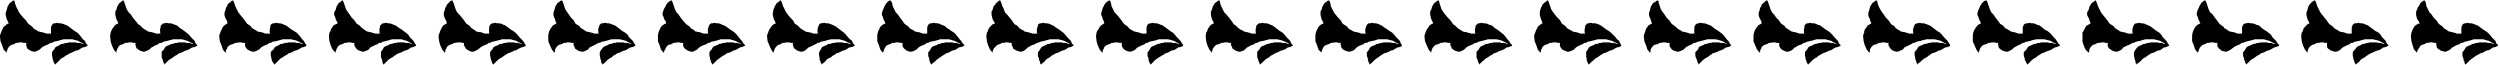 <svg xmlns="http://www.w3.org/2000/svg" fill-rule="evenodd" height="20.277" preserveAspectRatio="none" stroke-linecap="round" viewBox="0 0 4856 125" width="784.634"><path d="m55 46 4 3 3 2 2 2v1l4 3 4 2 3 2h2l1 1h3l3 1 4 1 2 1h9V53l1-3 1-2 2-2 2-1h3l3-1 3 1h3l5 1 5 2 3 1 3 2 4 3 4 3 4 3 5 3 4 4 4 5 3 4 4 3 2 5 3 3v2h-1l-4 2-5 1-5 3-3 2-5 1-4 2-4 2-3 1-5 3-4 2-4 3-4 2-3 3-3 3-3 3-3 3-1-2-1-1-1-3-1-3-1-3v-2l-1-3v-7l1-1v-1l3-3 3-5 4-2 4-2 3-2h3l3-1 3-1h3l3-1h13l3 1h5l3 1 2 1h3l-4-2-4-2-3-2-4-1-4-1-3-1h-18l-3 1-4 1-3 1-5 1-4 1-3 2h-3l-3 2-2 1-2 1-3 1-4 2-3 2-4 4-4 2-2 1-3 1h-3l-3-1-3-1-3-2-3-2-1-3-1-2v-6h-5l-3-1h-5l-4 1h-3l-3 2-3 1-3 1-3 2-2 2-2 3-1 3-1 3v2l-6-6-3-9-3-7-1-8v-4l2-5 1-3 2-4 2-4 4-3 2-2 4-2-2-4-2-4-1-4-1-4v-4l1-3 1-3 1-4 1-3 2-3 1-2 2-2 2-1 2-2 2-1h2l1 5 2 6 3 6 3 6 3 4 5 6 5 5 5 7zm212 0 5 3 2 2 2 2 1 1 4 3 4 2 2 2h2l3 1h2l3 1 4 1 2 1h9l-1-2v-7l1-3v-3l2-2 2-2 2-1h3l2-1 4 1h4l4 1 5 2 3 1 3 2 3 3 5 3 4 3 4 3 5 4 4 5 4 4 3 3 2 5 3 3v2h-1l-4 2-5 1-5 3-4 2-4 1-4 2-4 2-4 1-4 3-4 2-4 3-3 2-5 3-3 3-3 3-3 3v-2l-1-1-1-3-1-3-1-3-1-2v-11l1-1 3-3 3-5 3-2 5-2 4-2h2l3-1 3-1h3l3-1h12l3 1h6l3 1 2 1h3l-4-2-4-2-4-2-4-1-3-1-4-1h-17l-3 1-4 1-4 1-4 1-4 1-3 2h-4l-2 2-2 1-2 1-3 1-3 2-4 2-4 4-4 2-3 1-2 1h-3l-3-1-3-1-3-2-3-2-2-3v-2l-1-2v-3l1-1h-5l-3-1h-5l-5 1h-3l-3 2-3 1-3 1-3 2-1 2-2 3-1 3-1 3v2l-5-6-4-9-2-7-1-8v-4l1-5 1-3 2-4 3-4 2-3 3-2 4-2-2-4-2-4-1-4-1-4v-7l2-3 1-4 1-3 2-3 1-2 2-2 2-1 2-2 1-1h2l2 5 2 6 2 6 4 6 4 4 4 6 4 5 6 7h-1zm213 0 5 3 2 2 2 2v1l5 3 4 2 2 2h2l2 1h3l3 1 3 1 2 1h10l-1-2v-7l1-3v-3l1-2 2-2 3-1h3l3-1 3 1h3l5 1 4 2 3 1 3 2 4 3 4 3 5 3 5 3 4 4 4 5 3 4 3 3 3 5 2 3v2l-5 2-4 1-5 3-4 2-4 1-4 2-4 2-4 1-4 3-4 2-4 3-4 2-3 3-3 3-3 3-3 3-1-2-1-1-2-3-1-3-1-3v-2l-1-3v-7l1-1v-1l4-3 3-5 4-2 4-2 3-2h3l3-1 2-1h4l3-1h13l3 1h5l3 1 2 1h3l-4-2-4-2-4-2-3-1-5-1-3-1h-17l-3 1-4 1-3 1-5 1-5 1-3 2h-3l-2 2-2 1-3 1-2 1-4 2-3 2-4 4-4 2-2 1-3 1h-3l-4-1-2-1-4-2-2-2-2-3-1-2v-6h-4l-3-1h-6l-3 1h-3l-4 2-3 1-3 1-3 2-2 2-1 3-2 3v3l-1 2-5-6-3-9-3-7-1-8v-4l2-5 1-3 2-4 2-4 3-3 3-2 3-2-1-4-2-4-2-4-1-4v-4l1-3 1-3 1-4 2-3 1-3 2-2 2-2 2-1 1-2 3-1h1l2 5 2 6 3 6 3 6 3 4 5 6 4 5 5 7zm213 0 5 3 2 2 2 2 1 1 4 3 3 2 3 2h2l2 1h2l3 1 4 1 2 1h10l-1-2v-7l1-3v-3l2-2 2-2 2-1h2l3-1 4 1h3l4 1 5 2 3 1 3 2 4 3 5 3 4 3 4 3 5 4 3 5 4 4 3 3 3 5 2 3v2h-1l-4 2-5 1-4 3-4 2-4 1-4 2-4 2-4 1-5 3-3 2-4 3-4 2-4 3-3 3-3 3-3 3-1-2-1-1v-3l-1-3-1-3-1-2v-11l1-1 2-3 3-5 4-2 5-2 3-2h2l4-1 2-1h3l4-1h12l3 1h6l2 1 3 1h2l-4-2-3-2-4-2-4-1-3-1-4-1h-17l-4 1-3 1-4 1-4 1-4 1-3 2h-4l-2 2-2 1-3 1-2 1-4 2-4 2-3 4-4 2-3 1-2 1h-3l-3-1-3-1-4-2-2-2-2-3-1-2-1-2v-3l1-1h-5l-3-1h-5l-4 1h-3l-3 2-3 1-3 1-3 2-1 2-2 3-1 3-1 3v2l-6-6-4-9-2-7-1-8v-4l1-5 2-3 1-4 3-4 2-3 4-2 4-2-2-4-2-4-1-4-2-4v-4l1-3 2-3 1-4 1-3 2-3 1-2 2-2 2-1 2-2 1-1h2l2 5 2 6 2 6 4 6 3 4 4 6 5 5 5 7zm213 0 5 3 2 2 2 2v1l5 3 3 2 2 2h2l2 1h4l3 1 3 1 2 1h9V53l1-3 1-2 2-2 3-1h2l3-1 3 1h4l5 1 4 2 3 1 3 2 4 3 4 3 5 3 4 3 4 4 4 5 4 4 3 3 3 5 2 3v2l-5 2-4 1-6 3-3 2-4 1-4 2-5 2-3 1-5 3-3 2-4 3-4 2-4 3-3 3-3 3-3 3-1-2-1-1-1-3-1-3-1-3v-2l-1-3v-7l1-1v-1l3-3 3-5 4-2 5-2 3-2h3l3-1 2-1h3l4-1h12l3 1h5l3 1 3 1h2l-4-2-4-2-3-2-4-1-4-1-3-1h-17l-3 1-4 1-4 1-4 1-5 1-3 2h-3l-2 2-2 1-3 1-2 1-4 2-3 2-5 4-4 2-2 1-2 1h-4l-3-1-2-1-4-2-2-2-2-3-1-2-1-2v-3l1-1h-4l-3-1h-6l-4 1h-3l-3 2-3 1-3 1-3 2-2 2-1 3-2 3v3l-1 2-5-6-4-9-2-7-1-8v-4l2-5 1-3 2-4 2-4 2-3 4-2 3-2-1-4-2-4-2-4-1-4v-4l1-3 1-3 1-4 2-3 1-3 2-2 2-2 1-1 2-2 2-1h2l2 5 2 6 2 6 3 6 4 4 5 6 4 5 5 7zm212 0 5 3 3 2 1 2 1 1 5 3 3 2 3 2h2l1 1h3l3 1 4 1 2 1h9l-1-2v-7l1-3 1-3 1-2 2-2 2-1h3l3-1 4 1h3l4 1 5 2 3 1 3 2 4 3 4 3 4 3 5 3 5 4 3 5 4 4 3 3 3 5 2 3v2h-1l-4 2-5 1-5 3-3 2-4 1-5 2-4 2-4 1-4 3-4 2-3 3-4 2-4 3-3 3-3 3-4 3v-2l-2-1v-3l-1-3-1-3v-2l-1-3v-7l1-1v-1l2-3 4-5 4-2 5-2 3-2h2l4-1 2-1h3l3-1h12l4 1h5l3 1 3 1h2l-4-2-4-2-3-2-4-1-4-1-4-1h-16l-4 1-3 1-4 1-4 1-5 1-3 2h-3l-3 2-2 1-2 1-2 1-4 2-4 2-3 4-4 2-3 1-2 1h-4l-3-1-3-1-3-2-3-2-1-3-1-2-1-2v-3l1-1h-5l-3-1h-5l-4 1h-3l-3 2-3 1-4 1-2 2-2 2-2 3-1 3v3l-1 2-5-6-4-9-3-7V68l1-5 1-3 2-4 3-4 2-3 4-2 3-2-2-4-1-4-2-4-1-4v-4l1-3 1-3 1-4 1-3 2-3 1-2 2-2 2-1 2-2 2-1h2l2 5 2 6 2 6 4 6 3 4 4 6 5 5 4 7zm214 0 4 3 3 2 2 2v1l5 3 3 2 2 2h2l2 1h3l3 1 3 1 2 1h10l-1-2v-7l1-3 1-3 1-2 2-2 2-1h3l3-1 3 1h4l4 1 4 2 3 1 4 2 4 3 4 3 5 3 4 3 4 4 4 5 3 4 3 3 3 5 3 3v2h-1l-5 2-4 1-5 3-4 2-4 1-3 2-5 2-4 1-4 3-4 2-4 3-3 2-4 3-3 3-3 3-3 3-1-2-1-1-1-3-1-3-1-3v-2l-1-3v-7l1-1v-1l3-3 3-5 3-2 6-2 3-2h2l3-1 3-1h3l3-1h13l3 1h5l3 1 3 1h2l-4-2-4-2-4-2-3-1-4-1-3-1h-18l-3 1-3 1-4 1-4 1-5 1-3 2h-3l-2 2-3 1-2 1-3 1-4 2-3 2-4 4-4 2-2 1-2 1h-4l-3-1-3-1-3-2-3-2-2-3-1-2v-6h-5l-2-1h-5l-4 1h-3l-3 2-3 1-4 1-2 2-2 2-1 3-2 3-1 3-1 2-5-6-3-9-3-7V68l1-5 1-3 2-4 2-4 3-3 3-2 4-2-1-4-3-4-1-4-2-4v-4l1-3 1-3 2-4 2-3 1-3 2-2 1-2 2-1 2-2 2-1h2l2 5 2 6 2 6 3 6 4 4 4 6 4 5 6 7zm212 0 5 3 2 2 2 2 1 1 4 3 4 2 2 2h2l2 1h2l4 1 4 1 1 1h10l-1-2v-7l1-3 1-3 1-2 1-2 3-1h2l4-1 3 1h3l5 1 5 2 2 1 4 2 4 3 4 3 4 3 4 3 4 4 4 5 4 4 4 3 2 5 3 3v2h-1l-4 2-6 1-4 3-4 2-4 1-4 2-4 2-4 1-4 3-4 2-3 3-5 2-4 3-2 3-4 3-3 3v-2l-2-1v-3l-2-3v-5l-1-3v-7l1-1v-1l2-3 3-5 4-2 5-2 3-2h3l3-1 3-1h3l3-1h12l3 1h6l2 1 3 1h3l-4-2-4-2-4-2-3-1-4-1-4-1h-16l-4 1-4 1-3 1-5 1-4 1-3 2h-3l-3 2-2 1-2 1-2 1-4 2-5 2-4 4-3 2-2 1-3 1h-3l-3-1-3-1-3-2-3-2-2-3v-2l-1-2v-3l1-1h-5l-3-1h-6l-3 1h-4l-3 2-2 1-4 1-2 2-2 2-2 3-1 3-1 3-1 2-4-6-4-9-3-7-1-8v-4l2-5 1-3 2-4 3-4 2-3 3-2 4-2-2-4-2-4-1-4-1-4v-4l1-3v-3l2-4 1-3 2-3 1-2 2-2 2-1 2-2 1-1h2l2 5 2 6 3 6 3 6 3 4 5 6 5 5 4 7zm213 0 4 3 3 2 2 2v1l5 3 4 2 2 2h2l2 1h3l3 1 3 1 2 1h9V53l1-3 1-2 2-2 3-1h2l4-1 3 1h4l4 1 4 2 3 1 4 2 3 3 5 3 4 3 5 3 4 4 4 5 3 4 3 3 3 5 3 3v2h-1l-5 2-5 1-4 3-4 2-5 1-3 2-4 2-4 1-4 3-4 2-4 3-3 2-4 3-3 3-4 3-3 3-1-2-1-1-1-3-1-3v-3l-1-2-1-3v-7l1-1 1-1 2-3 3-5 4-2 6-2 3-2h2l3-1 2-1h4l2-1h13l4 1h5l3 1 2 1h3l-4-2-4-2-4-2-4-1-3-1-4-1h-17l-3 1-3 1-4 1-5 1-5 1-3 2h-3l-2 2-2 1-2 1-3 1-4 2-3 2-4 4-4 2-2 1-3 1h-3l-4-1-3-1-2-2-3-2-2-3-1-2v-6h-5l-2-1h-5l-4 1h-4l-3 2-3 1-3 1-3 2-1 2-2 3-1 3-1 3-1 2-5-6-3-9-3-7V68l1-5 1-3 2-4 2-4 3-3 3-2 4-2-2-4-2-4-1-4-2-4v-4l1-3 1-3 2-4 1-3 2-3 1-2 2-2 1-1 2-2 2-1h2l3 5 1 6 3 6 3 6 4 4 4 6 4 5 5 7zm212 0 6 3 2 2 2 2v1l5 3 4 2 2 2h2l2 1h2l3 1 4 1 2 1h10l-1-2v-7l1-3 1-3v-2l2-2 3-1h2l4-1 2 1h4l5 1 4 2 3 1 3 2 4 3 5 3 4 3 4 3 4 4 4 5 4 4 3 3 2 5 3 3v2h-1l-4 2-5 1-4 3-4 2-4 1-4 2-4 2-4 1-5 3-4 2-3 3-4 2-4 3-2 3-4 3-3 3-1-2-1-1v-3l-2-3v-3l-1-2-1-3v-7l1-1 1-1 2-3 3-5 4-2 5-2 3-2h3l3-1 2-1h3l3-1h13l3 1h6l2 1 3 1h2l-3-2-4-2-4-2-3-1-4-1-4-1h-17l-3 1-4 1-3 1-5 1-4 1-4 2h-2l-3 2-2 1-3 1-3 1-3 2-4 2-4 4-3 2-2 1-3 1h-3l-3-1-3-1-4-2-3-2-1-3-1-2-1-2v-3l1-1h-5l-2-1h-6l-3 1h-4l-3 2-3 1-3 1-2 2-2 2-3 3-1 3-1 3v2l-5-6-4-9-2-7-1-8v-4l1-5 2-3 1-4 3-4 3-3 2-2 5-2-3-4-2-4-1-4-1-4v-7l2-3 1-4 1-3 3-3 1-2 2-2 2-1 1-2 2-1h2l2 5 2 6 3 6 2 6 4 4 5 6 4 5 5 7h-1zm214 0 4 3 3 2 2 2v1l4 3 4 2 3 2h2l2 1h2l3 1 4 1 2 1h9V53l1-3 1-2 2-2 3-1h2l3-1 3 1h4l4 1 5 2 3 1 3 2 4 3 4 3 4 3 5 3 4 4 4 5 4 4 3 3 3 5 2 3v2l-5 2-5 1-4 3-4 2-5 1-3 2-4 2-4 1-4 3-4 2-5 3-3 2-4 3-3 3-3 3-3 3-1-2-1-1-1-3-1-3v-3l-1-2-1-3v-7l1-1 1-1 2-3 3-5 4-2 5-2 3-2h2l4-1 2-1h4l2-1h13l3 1h6l2 1 2 1h3l-4-2-3-2-4-2-4-1-3-1-4-1h-18l-3 1-3 1-4 1-5 1-4 1-3 2h-3l-2 2-2 1-2 1-3 1-4 2-4 2-4 4-3 2-3 1-3 1h-2l-4-1-3-1-3-2-2-2-2-3-1-2v-6h-5l-3-1h-5l-4 1h-3l-3 2-3 1-3 1-3 2-2 2-1 3-2 3v3l-1 2-5-6-4-9-2-7-1-8v-4l1-5 1-3 3-4 2-4 3-3 3-2 3-2-1-4-2-4-1-4-2-4v-4l1-3 1-3 1-4 2-3 1-3 2-2 1-2 2-1 2-2 2-1h2l2 5 1 6 3 6 3 6 4 4 5 6 4 5 5 7zm212 0 5 3 2 2 2 2 1 1 4 3 5 2 2 2h2l2 1h2l3 1 4 1 2 1h9l-1-2v-7l1-3v-3l2-2 2-2 2-1h3l3-1 3 1h4l5 1 4 2 3 1 3 2 4 3 4 3 4 3 5 3 4 4 4 5 4 4 3 3 2 5 3 3v2h-1l-4 2-5 1-4 3-5 2-4 1-4 2-4 2-3 1-5 3-4 2-3 3-4 2-4 3-3 3-3 3-4 3v-2l-1-1-1-3-1-3-1-3-1-2v-11l1-1 3-3 3-5 3-2 6-2 3-2h3l2-1 3-1h3l3-1h13l3 1h6l2 1 3 1h2l-3-2-4-2-5-2-3-1-4-1-4-1h-16l-3 1-4 1-4 1-5 1-4 1-3 2h-3l-2 2-2 1-3 1-3 1-3 2-4 2-4 4-3 2-3 1-3 1h-3l-3-1-3-1-3-2-3-2-1-3-1-2-1-2v-3l1-1h-5l-2-1h-6l-4 1h-3l-3 2-4 1-3 1-2 2-2 2-2 3-1 3-1 3v2l-5-6-4-9-2-7-1-8v-4l1-5 2-3 1-4 3-4 2-3 3-2 4-2-2-4-2-4-1-4-1-4v-7l2-3 1-4 1-3 2-3 1-2 2-2 2-1 2-2 2-1h2l1 5 2 6 3 6 3 6 4 4 5 6 4 5 5 7h-1zm213 0 5 3 3 2 2 2v1l4 3 4 2 3 2h2l1 1h3l3 1 4 1 2 1h9l-1-2v-7l1-3 1-3 1-2 2-2 2-1h3l3-1 3 1h4l4 1 5 2 2 1 3 2 4 3 5 3 4 3 5 3 4 4 4 5 4 4 3 3 2 5 2 3v2l-4 2-5 1-5 3-3 2-5 1-3 2-5 2-4 1-5 3-3 2-4 3-3 2-4 3-3 3-3 3-4 3v-2l-1-1-1-3-1-3v-3l-1-2-1-3v-7l1-1 1-1 2-3 3-5 4-2 5-2 3-2h2l3-1 3-1h2l4-1h13l3 1h5l3 1 2 1h3l-4-2-4-2-3-2-4-1-4-1-3-1h-18l-3 1-3 1-4 1-5 1-4 1-3 2h-4l-2 2-2 1-2 1-3 1-4 2-3 2-4 4-3 2-3 1-3 1h-3l-3-1-3-1-4-2-2-2-2-3v-2l-1-2v-3l1-1h-5l-3-1h-5l-4 1h-3l-3 2-3 1-3 1-4 2-1 2-2 3-1 3-1 3v2l-6-6-3-9-3-7V68l1-5 1-3 2-4 2-4 3-3 3-2 4-2-2-4-2-4-1-4-1-4v-7l2-3 1-4 1-3 2-3 1-2 2-2 2-1 2-2 2-1h2l2 5 1 6 3 6 3 6 3 4 5 6 5 5 4 7zm213 0 5 3 2 2 2 2 1 1 4 3 4 2 2 2h2l2 1h3l2 1 5 1 2 1h9l-1-2v-7l1-3v-3l2-2 2-2 2-1h3l2-1 4 1h3l5 1 4 2 4 1 3 2 3 3 5 3 4 3 4 3 5 4 4 5 3 4 3 3 3 5 3 3v2h-1l-5 2-5 1-4 3-4 2-4 1-4 2-4 2-4 1-4 3-4 2-4 3-4 2-3 3-4 3-3 3-3 3v-2l-1-1-1-3-1-3-1-3-1-2v-11l1-1 3-3 3-5 3-2 5-2 3-2h3l3-1 3-1h3l3-1h13l2 1h6l3 1 2 1h2l-3-2-4-2-4-2-3-1-4-1-4-1h-17l-3 1-4 1-4 1-4 1-4 1-3 2h-3l-3 2-1 1-3 1-3 1-4 2-3 2-4 4-4 2-2 1-3 1h-3l-3-1-3-1-3-2-3-2-1-3-1-2-1-2v-3l1-1h-6l-2-1h-6l-4 1h-2l-3 2-4 1-3 1-2 2-2 2-2 3-1 3-1 3v2l-5-6-4-9-3-7-1-8v-4l2-5 1-3 2-4 3-4 2-3 3-2 4-2-2-4-2-4-1-4-1-4v-7l2-3 1-4 1-3 2-3 1-2 2-2 2-1 2-2 2-1h2l1 5 2 6 2 6 4 6 3 4 5 6 5 5 5 7h-1zm213 0 5 3 2 2 2 2v1l5 3 4 2 3 2h1l2 1h3l3 1 4 1 1 1h10l-1-2v-7l1-3v-3l2-2 1-2 3-1h2l3-1 3 1h5l4 1 5 2 2 1 3 2 4 3 4 3 5 3 4 3 4 4 5 5 3 4 4 3 2 5 2 3v2l-4 2-5 1-5 3-4 2-4 1-4 2-4 2-4 1-5 3-3 2-4 3-4 2-3 3-4 3-3 3-3 3-1-2-1-1-1-3-1-3v-3l-1-2v-11l1-1 2-3 3-5 4-2 5-2 3-2h3l3-1 2-1h3l4-1h12l3 1h6l3 1 2 1h3l-4-2-4-2-4-2-4-1-4-1-3-1h-17l-3 1-4 1-4 1-4 1-5 1-2 2h-4l-2 2-2 1-3 1-2 1-4 2-3 2-4 4-4 2-3 1-2 1h-4l-2-1-3-1-4-2-2-2-2-3-1-2v-6h-4l-3-1h-6l-4 1h-3l-3 2-3 1-3 1-3 2-2 2-1 3-2 3v3l-1 2-5-6-3-9-3-7-1-8v-4l2-5 1-3 2-4 2-4 3-3 3-2 3-2-1-4-2-4-1-4-1-4v-7l1-3 1-4 2-3 1-3 2-2 2-2 2-1 2-2 1-1h2l2 5 2 6 2 6 4 6 3 4 5 6 5 5 4 7zm213 0 4 3 3 2 2 2 1 1 4 3 4 2 2 2h2l2 1h3l2 1 4 1 2 1h9V53l1-3 1-2 3-2 2-1h2l3-1 4 1h3l4 1 5 2 3 1 3 2 4 3 4 3 5 3 4 3 5 4 4 5 3 4 3 3 3 5 2 3v2l-5 2-5 1-4 3-4 2-4 1-4 2-5 2-4 1-4 3-3 2-4 3-4 2-4 3-3 3-3 3-3 3v-2l-1-1-1-3-1-3-1-3-1-2-1-3v-7l1-1 1-1 3-3 2-5 4-2 5-2 3-2h2l4-1 2-1h3l3-1h13l3 1h6l3 1 2 1h2l-4-2-3-2-4-2-4-1-3-1-5-1h-16l-3 1-4 1-4 1-4 1-4 1-4 2h-3l-3 2-1 1-3 1-2 1-4 2-3 2-4 4-4 2-3 1-2 1h-3l-3-1-4-1-3-2-2-2-2-3-1-2v-6h-5l-2-1h-6l-4 1h-3l-2 2-4 1-4 1-2 2-2 2-2 3-1 3v3l-1 2-5-6-3-9-3-7-1-8v-4l2-5 1-3 1-4 3-4 2-3 4-2 3-2-2-4-1-4-2-4-1-4v-4l1-3 1-3 1-4 1-3 2-3 1-2 2-2 3-1 2-2 2-1h2l1 5 2 6 2 6 4 6 3 4 4 6 5 5 5 7zm213 0 5 3 2 2 1 2 1 1 5 3 3 2 3 2h2l1 1h3l3 1 4 1 2 1h10l-1-2v-7l1-3v-3l1-2 2-2 3-1h2l3-1 3 1h4l4 1 4 2 4 1 3 2 4 3 4 3 5 3 4 3 4 4 4 5 4 4 3 3 2 5 3 3v2h-1l-4 2-5 1-5 3-3 2-4 1-4 2-5 2-3 1-5 3-4 2-3 3-4 2-4 3-3 3-3 3-3 3-1-2-1-1-1-3-1-3-1-3v-2l-1-3v-7l1-1v-1l3-3 3-5 4-2 5-2 3-2h2l4-1 2-1h3l4-1h12l3 1h5l3 1 3 1h2l-4-2-4-2-3-2-4-1-4-1-3-1h-17l-4 1-3 1-4 1-4 1-5 1-3 2h-3l-2 2-2 1-3 1-3 1-3 2-4 2-4 4-3 2-3 1-2 1h-4l-3-1-2-1-4-2-2-2-2-3-1-2v-6h-5l-3-1h-5l-4 1h-3l-3 2-3 1-3 1-3 2-2 2-1 3-2 3v3l-1 2-5-6-4-9-3-7V68l1-5 1-3 2-4 3-4 2-3 4-2 3-2-1-4-2-4-2-4-1-4v-4l1-3 1-3 1-4 2-3 1-3 2-2 2-2 2-1 1-2 2-1h2l2 5 2 6 2 6 3 6 4 4 4 6 5 5 5 7zm212 0 5 3 3 2 1 2 1 1 4 3 4 2 2 2h2l3 1h2l3 1 4 1 2 1h9l-1-2v-7l1-3 1-3 1-2 2-2 3-1h2l3-1 3 1h4l4 1 5 2 3 1 3 2 4 3 4 3 4 3 5 3 4 4 4 5 4 4 3 3 3 5 2 3v2l-5 2-5 1-5 3-3 2-5 1-3 2-5 2-4 1-4 3-3 2-4 3-4 2-4 3-3 3-4 3-3 3v-2l-1-1-1-3-1-3-1-3v-2l-1-3v-7l1-1v-1l3-3 3-5 3-2 5-2 4-2h2l4-1 2-1h3l3-1h12l4 1h5l3 1 3 1h2l-4-2-4-2-3-2-4-1-4-1-4-1h-16l-4 1-4 1-3 1-5 1-4 1-3 2h-3l-3 2-2 1-2 1-2 1-4 2-4 2-3 4-5 2-2 1-3 1h-3l-3-1-3-1-3-2-2-2-2-3-1-2-1-2v-3l1-1h-5l-3-1h-5l-4 1h-3l-3 2-3 1-4 1-2 2-2 2-2 3-1 3v3l-1 2-5-6-4-9-2-7-1-8v-4l2-5v-3l2-4 3-4 2-3 4-2 3-2-2-4-1-4-2-4-1-4v-4l1-3 1-3 1-4 1-3 2-3 1-2 2-2 2-1 2-2 2-1h2l1 5 2 6 3 6 4 6 3 4 4 6 5 5 5 7h-1zm213 0 5 3 2 2 2 2v1l6 3 3 2 3 2h1l2 1h3l3 1 3 1 2 1h9V53l1-3 1-2 2-2 4-1h2l3-1 3 1h4l4 1 4 2 4 1 3 2 4 3 3 3 6 3 4 3 4 4 4 5 4 4 2 3 3 5 3 3v2h-1l-5 2-4 1-5 3-3 2-4 1-5 2-4 2-4 1-4 3-4 2-3 3-4 2-4 3-3 3-3 3-3 3-1-2-1-1-1-3-2-3v-3l-1-2-1-3v-7l1-1 1-1 3-3 3-5 3-2 5-2 4-2h2l3-1 3-1h3l3-1h13l3 1h5l3 1 2 1h3l-4-2-4-2-3-2-4-1-4-1-4-1h-16l-4 1-4 1-3 1-4 1-5 1-4 2h-2l-3 2-2 1-2 1-3 1-3 2-4 2-4 4-4 2-2 1-2 1h-4l-3-1-3-1-3-2-3-2-2-3v-2l-1-2v-3l1-1h-5l-3-1h-5l-4 1h-3l-3 2-3 1-4 1-2 2-2 2-2 3-1 3-1 3-1 2-4-6-4-9-3-7V68l1-5 1-3 2-4 3-4 2-3 3-2 4-2-2-4-2-4-1-4-2-4v-4l1-3 1-3 2-4 1-3 2-3 1-2 2-2 1-1 2-2 3-1h2l2 5 2 6 2 6 3 6 4 4 4 6 4 5 5 7zm213 0 5 3 3 2 1 2 1 1 4 3 4 2 2 2h2l2 1h2l4 1 3 1 2 1h10l-1-2v-7l1-3 1-3 1-2 2-2 2-1h3l3-1 3 1h3l5 1 4 2 3 1 4 2 4 3 4 3 4 3 5 3 4 4 3 5 4 4 3 3 3 5 2 3v2h-1l-4 2-5 1-4 3-3 2-5 1-4 2-4 2-4 1-5 3-3 2-4 3-4 2-3 3-3 3-4 3-3 3v-2l-2-1v-3l-1-3-1-3v-2l-1-3v-7l1-1v-1l2-3 4-5 3-2 5-2 3-2h3l3-1 3-1h2l4-1h12l4 1h5l2 1 3 1h2l-3-2-4-2-3-2-4-1-4-1-4-1h-17l-3 1-4 1-3 1-5 1-4 1-3 2h-3l-3 2-2 1-2 1-3 1-4 2-4 2-3 4-4 2-2 1-3 1h-3l-3-1-3-1-3-2-3-2-2-3-1-2v-6h-5l-2-1h-5l-4 1h-4l-3 2-3 1-3 1-2 2-2 2-2 3-1 3v3l-1 2-6-6-4-9-2-7V63l2-3 2-4 2-4 3-3 4-2 3-2-2-4-1-4-2-4-2-4v-4l1-3 2-3 1-4 1-3 2-3 1-2 2-2 2-1 2-2 2-1h1l2 5 2 6 3 6 3 6 3 4 5 6 4 5 5 7zm213 0 4 3 3 2 2 2v1l5 3 3 2 3 2h2l2 1h3l3 1 3 1 2 1h9V53l1-3 1-2 2-2 3-1h2l3-1 3 1h4l5 1 4 2 4 1 3 2 3 3 4 3 5 3 4 3 5 4 3 5 4 4 3 3 3 5 3 3v2h-1l-5 2-4 1-5 3-4 2-4 1-4 2-4 2-4 1-4 3-4 2-4 3-3 2-5 3-3 3-3 3-3 3v-2l-2-1v-3l-2-3v-3l-1-2-1-3v-7l1-1 1-1 2-3 3-5 4-2 5-2 4-2h2l3-1 3-1h3l3-1h12l3 1h6l2 1 3 1h3l-4-2-4-2-4-2-4-1-3-1-4-1h-17l-3 1-4 1-4 1-4 1-4 1-4 2h-3l-2 2-2 1-2 1-3 1-4 2-3 2-5 4-4 2-2 1-2 1h-3l-3-1-4-1-2-2-3-2-2-3-1-2v-6h-5l-2-1h-6l-4 1h-3l-3 2-3 1-3 1-2 2-2 2-2 3-1 3-1 3-1 2-5-6-3-9-3-7V68l1-5 1-3 2-4 2-4 3-3 3-2 4-2-2-4-2-4-1-4-2-4v-4l1-3 1-3 2-4 1-3 2-3 1-2 1-2 2-1 2-2 2-1h2l2 5 2 6 2 6 3 6 5 4 4 6 4 5 5 7zm213 0 4 3 3 2 2 2v1l5 3 4 2 2 2h2l2 1h2l4 1 3 1 2 1h9V53l1-3 1-2 2-2 2-1h4l3-1 3 1h3l5 1 4 2 3 1 3 2 4 3 4 3 4 3 6 3 4 4 3 5 4 4 3 3 2 5 3 3v2h-1l-4 2-5 1-4 3-4 2-4 1-5 2-4 2-3 1-5 3-3 2-4 3-4 2-4 3-2 3-4 3-3 3-1-2-1-1-1-3-1-3-1-3v-2l-1-3v-7l1-1v-1l3-3 4-5 3-2 5-2 3-2h3l3-1 2-1h3l3-1h13l4 1h5l2 1 3 1h2l-3-2-4-2-4-2-3-1-5-1-3-1h-17l-3 1-4 1-3 1-5 1-5 1-3 2h-3l-3 2-1 1-3 1-2 1-4 2-4 2-4 4-3 2-2 1-3 1h-4l-2-1-4-1-3-2-3-2-2-3v-8h-5l-2-1h-6l-3 1h-4l-3 2-3 1-3 1-3 2-2 2-2 3-1 3-1 3v2l-5-6-4-9-2-7-1-8v-4l1-5 2-3 1-4 3-4 3-3 2-2 4-2-2-4-2-4-1-4-1-4v-4l1-3 1-3 1-4 1-3 2-3 2-2 1-2 2-1 2-2 2-1h2l2 5 2 6 3 6 3 6 3 4 5 6 4 5 5 7zm213 0 4 3 3 2 2 2v1l5 3 3 2 3 2h2l2 1h2l3 1 4 1 2 1h9V53l1-3 1-2 2-2 3-1h2l3-1 3 1h4l4 1 5 2 3 1 3 2 4 3 4 3 5 3 4 3 4 4 4 5 4 4 3 3 2 5 3 3v2h-1l-4 2-5 1-4 3-4 2-5 1-3 2-4 2-4 1-5 3-4 2-4 3-3 2-4 3-3 3-3 3-3 3-1-2-1-1v-3l-2-3v-3l-1-2-1-3v-7l1-1 1-1 2-3 3-5 4-2 5-2 3-2h2l3-1 3-1h3l3-1h13l3 1h6l2 1 2 1h3l-4-2-3-2-4-2-4-1-3-1-4-1h-18l-3 1-3 1-4 1-4 1-4 1-4 2h-3l-2 2-2 1-3 1-3 1-3 2-4 2-4 4-4 2-2 1-2 1h-3l-3-1-4-1-3-2-3-2-2-3v-2l-1-2v-3l1-1h-5l-3-1h-5l-4 1h-3l-3 2-3 1-3 1-3 2-1 2-2 3-2 3-1 3v2l-6-6-3-9-2-7-1-8v-4l1-5 1-3 2-4 2-4 3-3 3-2 5-2-2-4-3-4-1-4-1-4v-7l2-3 1-4 2-3 2-3 1-2 1-2 2-1 2-2 2-1h2l2 5 1 6 3 6 3 6 4 4 4 6 5 5 5 7z" style="stroke:none;fill:#000"/></svg>
